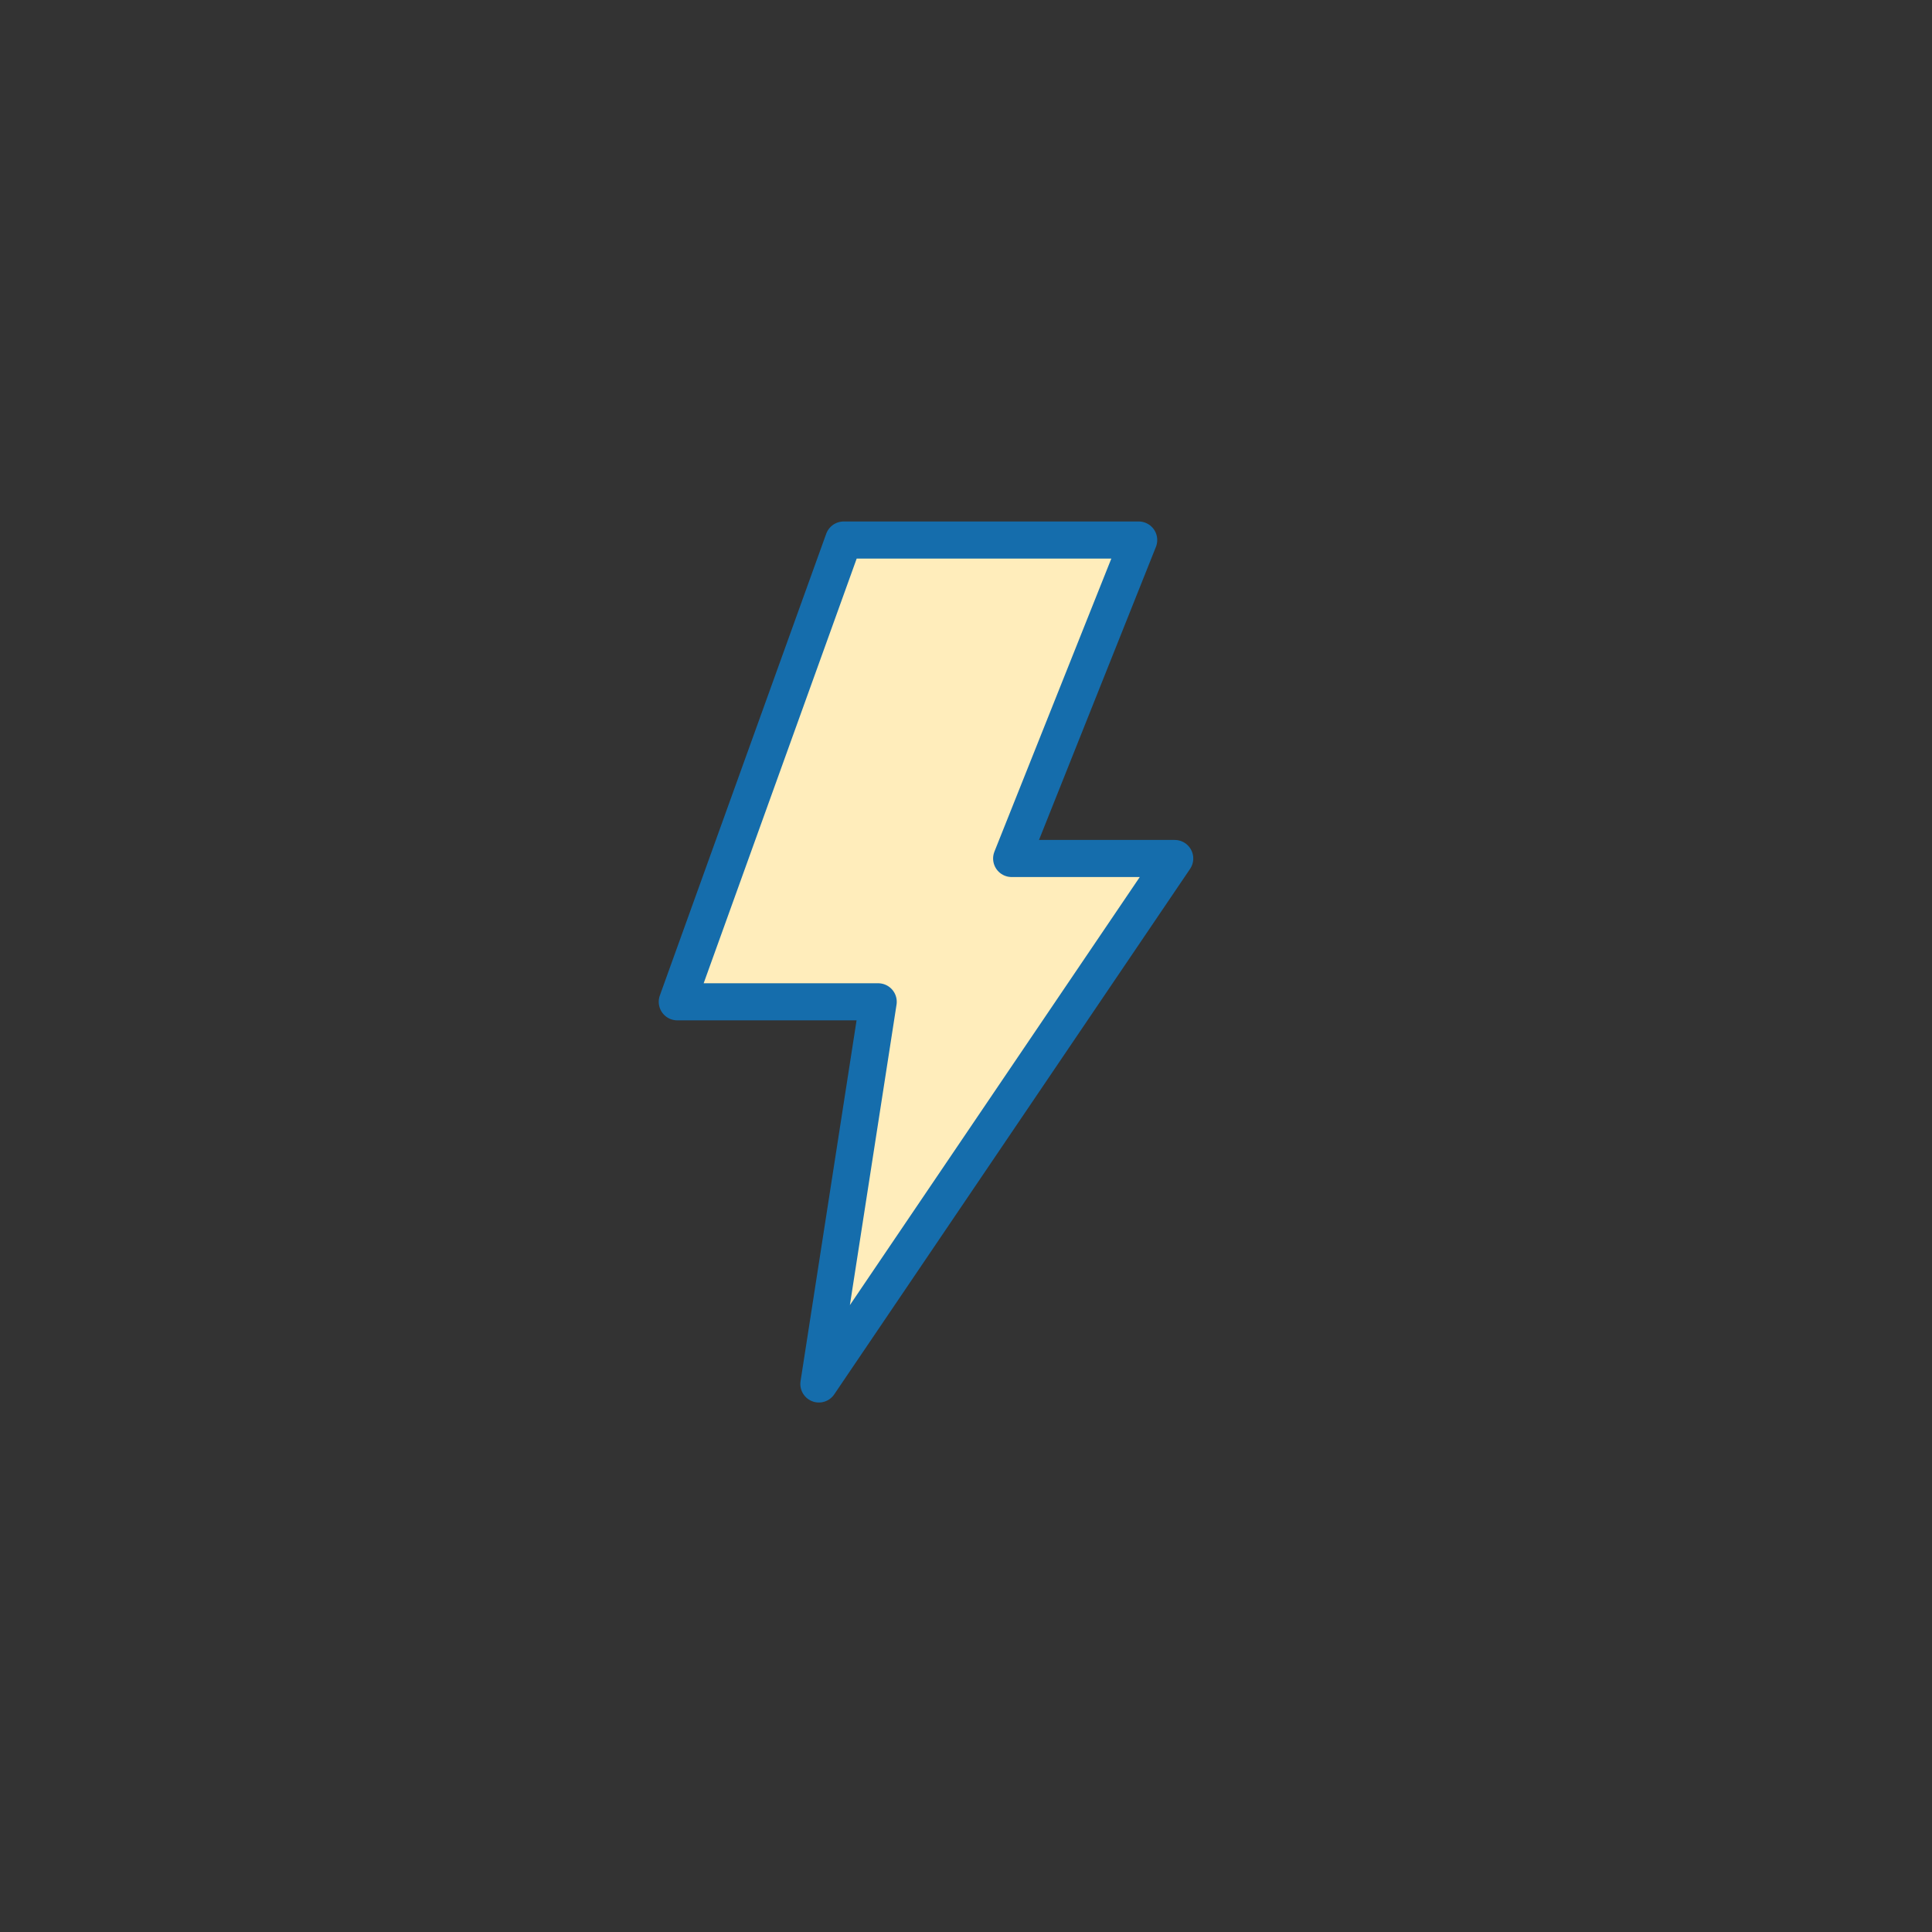 <svg preserveAspectRatio="none" xmlns="http://www.w3.org/2000/svg" xmlns:xlink="http://www.w3.org/1999/xlink" width="156.312" height="156.312" viewBox="0 0 156.312 156.312"><rect x="0" y="0" width="156.312" height="156.312" fill="#333333" stroke="none"/><defs><clipPath id="a"><ellipse cx="78.156" cy="78.156" rx="78.156" ry="78.156" transform="translate(0 648.752)" fill="#f1f9ff"/></clipPath></defs><g transform="translate(0 -648.752)" clip-path="url(#a)"><g transform="translate(54.796 692.444)"><path d="M136.236,32.591H123.042L133.321,6.825h-23.87L95.989,44.186h16.257l-4.8,30.92Z" transform="translate(-95.989 -6.825)" fill="#ffedbb" stroke="#156dac" stroke-linecap="round" stroke-linejoin="round" stroke-width="3"/></g></g></svg>